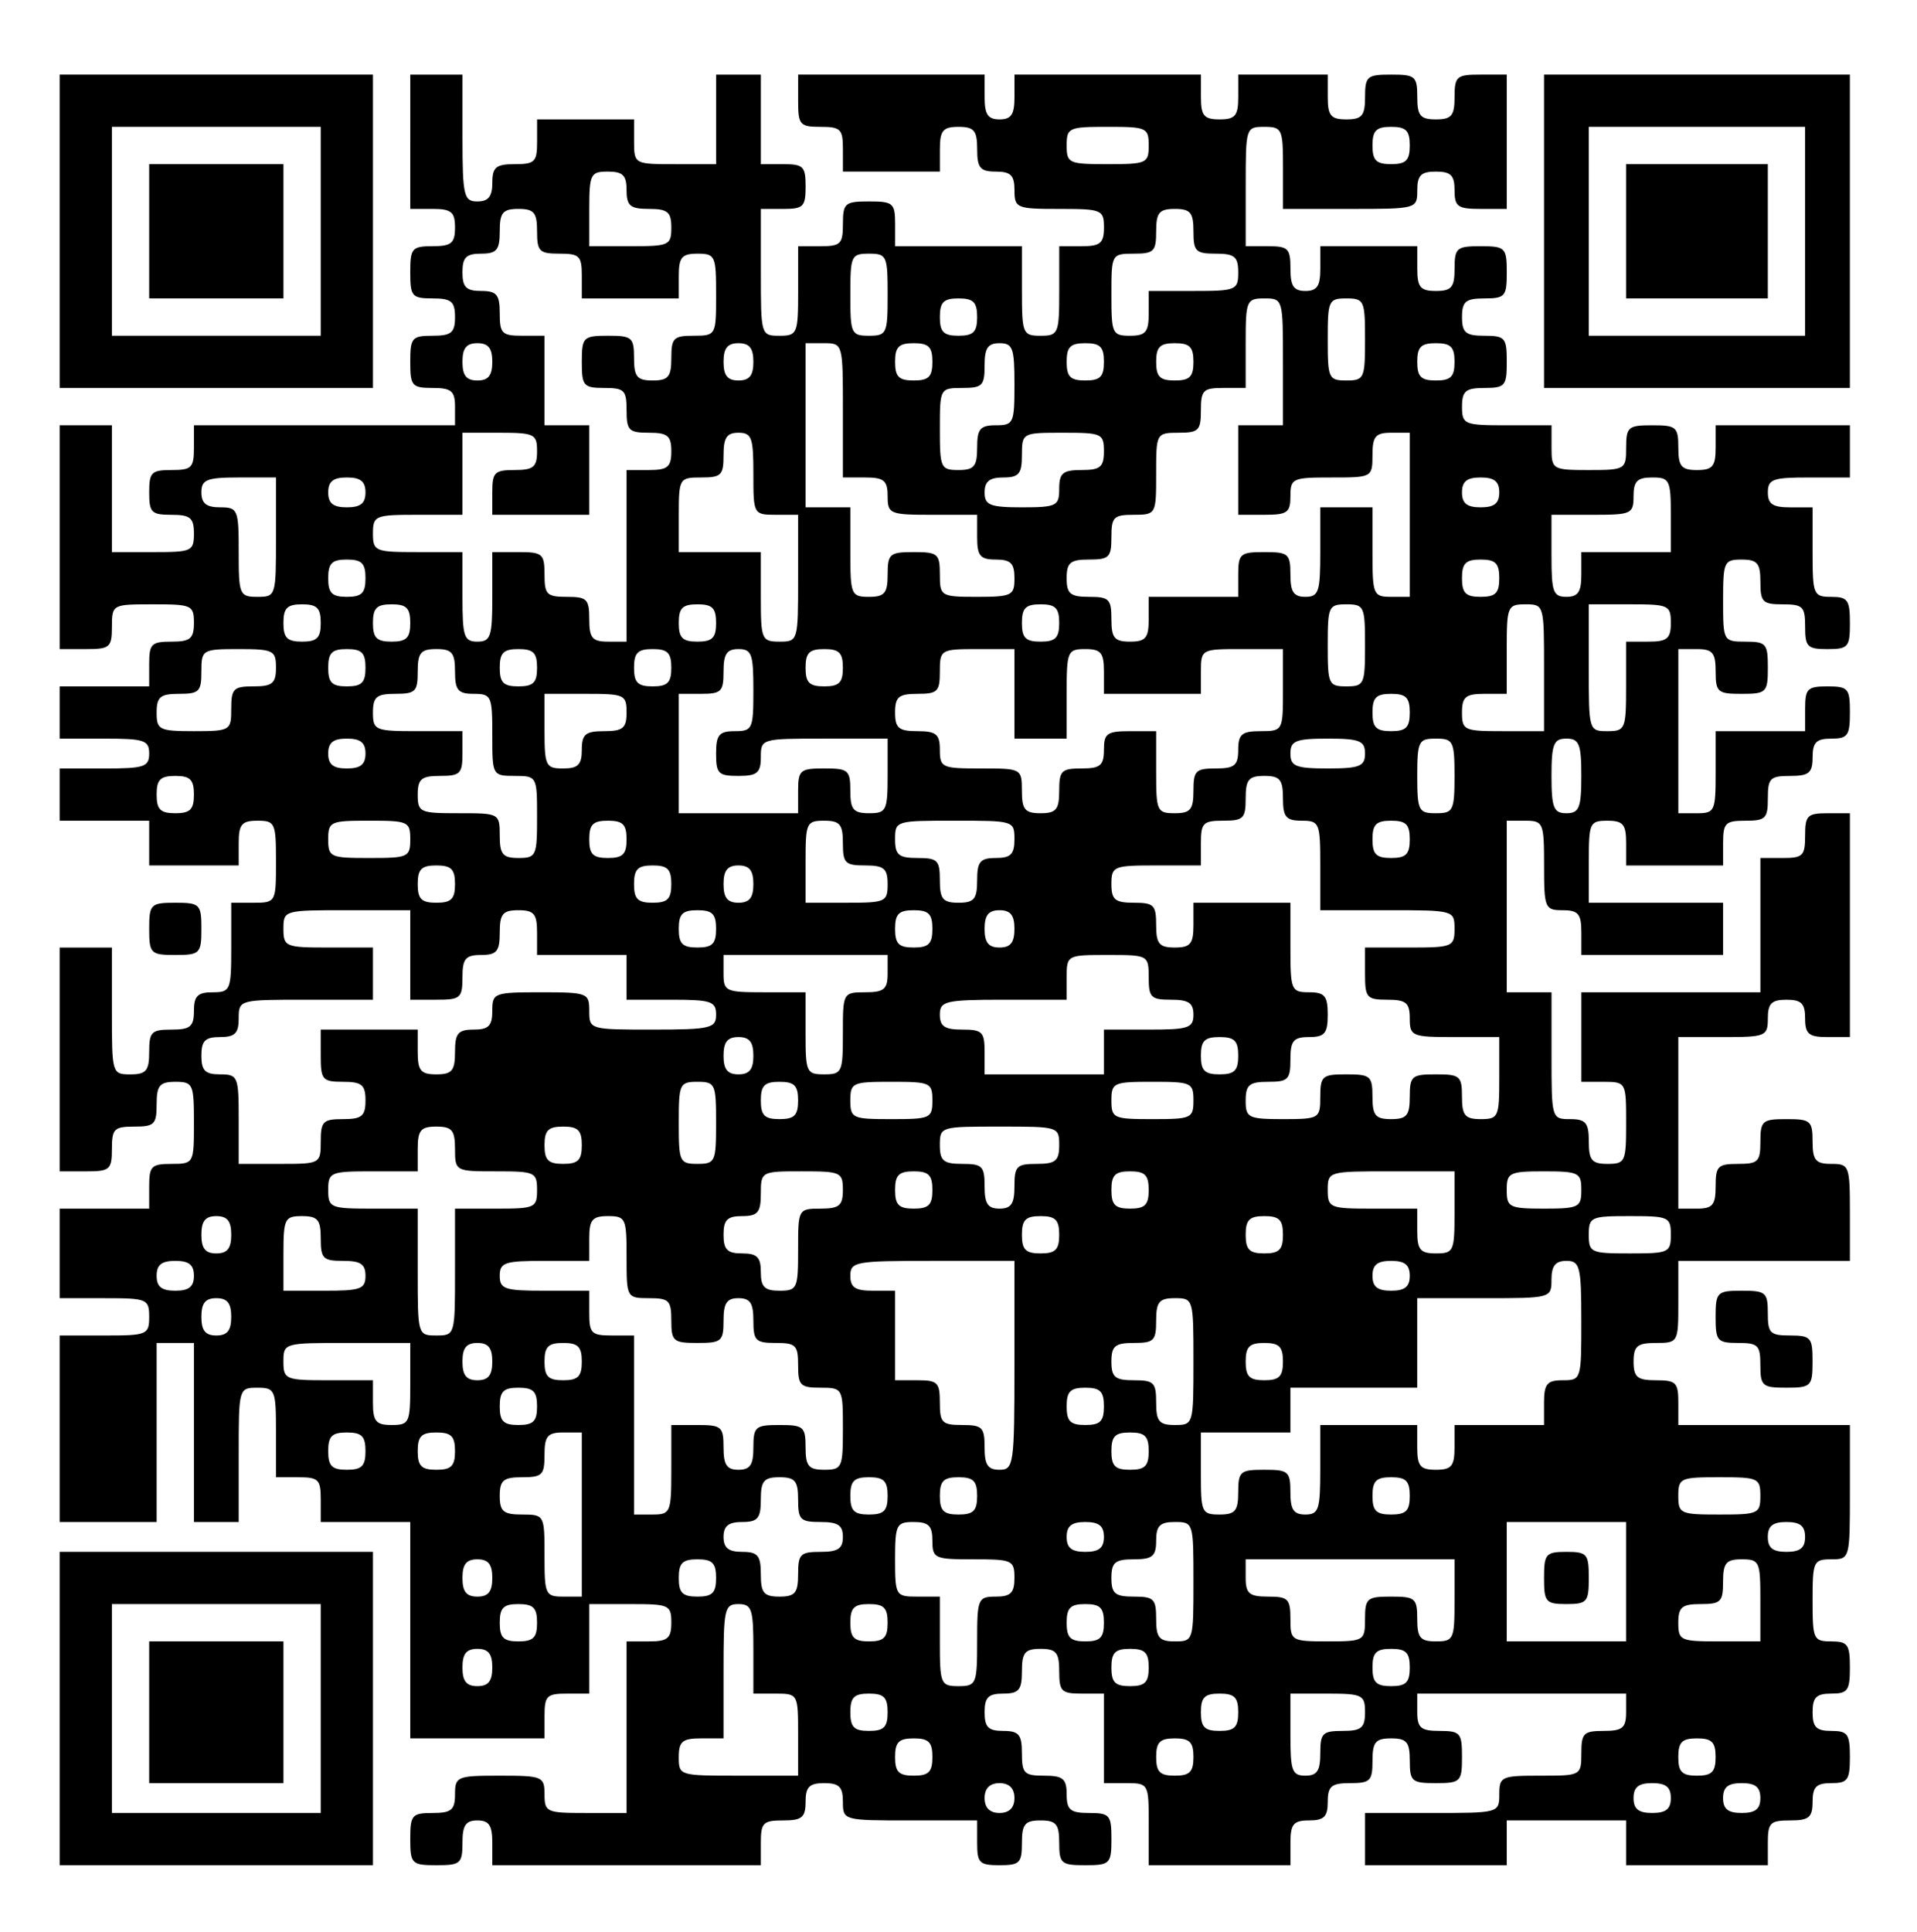 <?xml version="1.0" standalone="no"?>
<!DOCTYPE svg PUBLIC "-//W3C//DTD SVG 20010904//EN"
 "http://www.w3.org/TR/2001/REC-SVG-20010904/DTD/svg10.dtd">
<svg version="1.0" xmlns="http://www.w3.org/2000/svg"
 width="257pt" height="259pt" viewBox="0 0 257 259"
 preserveAspectRatio="xMidYMid meet">

<g transform="translate(0,259) scale(0.1,-0.1)"
fill="#000000" stroke="none">
<path d="M80 2280 l0 -210 210 0 210 0 0 210 0 210 -210 0 -210 0 0 -210z
m350 0 l0 -140 -140 0 -140 0 0 140 0 140 140 0 140 0 0 -140z"/>
<path d="M200 2280 l0 -90 90 0 90 0 0 90 0 90 -90 0 -90 0 0 -90z"/>
<path d="M550 2400 l0 -90 30 0 c25 0 30 -4 30 -25 0 -21 -5 -25 -30 -25 -28
0 -30 -3 -30 -35 0 -32 2 -35 30 -35 25 0 30 -4 30 -25 0 -21 -5 -25 -30 -25
-28 0 -30 -3 -30 -35 0 -32 2 -35 30 -35 25 0 30 -4 30 -25 l0 -25 -175 0
-175 0 0 -30 c0 -27 -3 -30 -30 -30 -27 0 -30 -3 -30 -30 0 -27 3 -30 30 -30
25 0 30 -4 30 -25 0 -24 -3 -25 -55 -25 l-55 0 0 85 0 85 -35 0 -35 0 0 -150
0 -150 35 0 c32 0 35 2 35 30 0 30 1 30 55 30 52 0 55 -1 55 -25 0 -21 -5 -25
-30 -25 -27 0 -30 -3 -30 -30 l0 -30 -60 0 -60 0 0 -35 0 -35 60 0 c53 0 60
-2 60 -20 0 -18 -7 -20 -60 -20 l-60 0 0 -35 0 -35 60 0 60 0 0 -30 0 -30 60
0 60 0 0 30 c0 25 4 30 25 30 24 0 25 -3 25 -55 0 -54 0 -55 -30 -55 l-30 0 0
-60 c0 -57 -1 -60 -25 -60 -20 0 -25 -5 -25 -25 0 -21 -5 -25 -30 -25 -27 0
-30 -3 -30 -30 0 -25 -4 -30 -25 -30 -25 0 -25 1 -25 85 l0 85 -35 0 -35 0 0
-150 0 -150 35 0 c32 0 35 2 35 30 0 27 3 30 30 30 27 0 30 3 30 30 0 25 4 30
25 30 24 0 25 -3 25 -55 0 -54 0 -55 -30 -55 -27 0 -30 -3 -30 -30 l0 -30 -60
0 -60 0 0 -60 0 -60 60 0 c57 0 60 -1 60 -25 0 -24 -3 -25 -60 -25 l-60 0 0
-125 0 -125 65 0 65 0 0 120 0 120 25 0 25 0 0 -120 0 -120 30 0 30 0 0 90 c0
89 0 90 25 90 24 0 25 -3 25 -60 l0 -60 30 0 c27 0 30 -3 30 -30 l0 -30 60 0
60 0 0 -145 0 -145 90 0 90 0 0 30 c0 27 3 30 30 30 l30 0 0 60 0 60 55 0 c52
0 55 -1 55 -25 0 -21 -5 -25 -30 -25 l-30 0 0 -115 0 -115 -55 0 c-52 0 -55 1
-55 25 0 24 -3 25 -60 25 -57 0 -60 -1 -60 -25 0 -21 -5 -25 -30 -25 -28 0
-30 -3 -30 -35 0 -33 2 -35 35 -35 32 0 35 2 35 30 0 23 4 30 20 30 16 0 20
-7 20 -30 l0 -30 180 0 180 0 0 30 c0 27 3 30 30 30 25 0 30 4 30 25 0 20 5
25 25 25 20 0 25 -5 25 -25 0 -25 1 -25 90 -25 l90 0 0 -30 c0 -27 3 -30 30
-30 27 0 30 3 30 30 0 25 4 30 25 30 21 0 25 -5 25 -30 0 -28 3 -30 35 -30 33
0 35 2 35 35 0 32 -2 35 -30 35 -25 0 -30 4 -30 25 0 21 -5 25 -30 25 -27 0
-30 3 -30 30 0 25 -4 30 -25 30 -20 0 -25 5 -25 25 0 20 5 25 25 25 21 0 25 5
25 30 0 25 4 30 25 30 21 0 25 -5 25 -30 0 -27 3 -30 30 -30 l30 0 0 -60 0
-60 30 0 c30 0 30 -1 30 -55 l0 -55 95 0 95 0 0 30 c0 25 4 30 25 30 20 0 25
5 25 25 0 21 5 25 30 25 27 0 30 3 30 30 0 25 4 30 25 30 21 0 25 -5 25 -30 0
-28 3 -30 35 -30 33 0 35 2 35 35 0 32 -2 35 -30 35 -25 0 -30 4 -30 25 l0 25
140 0 140 0 0 -25 c0 -21 -5 -25 -30 -25 -27 0 -30 -3 -30 -30 0 -30 -1 -30
-55 -30 -52 0 -55 -1 -55 -25 0 -25 -1 -25 -90 -25 l-90 0 0 -35 0 -35 95 0
95 0 0 30 0 30 80 0 80 0 0 -30 0 -30 95 0 95 0 0 30 c0 27 3 30 30 30 25 0
30 4 30 25 0 20 5 25 25 25 22 0 25 4 25 35 0 31 -3 35 -25 35 -20 0 -25 5
-25 25 0 20 5 25 25 25 22 0 25 4 25 35 0 31 -3 35 -25 35 -24 0 -25 3 -25 55
0 52 1 55 25 55 25 0 25 1 25 90 l0 90 -115 0 -115 0 0 30 c0 27 -3 30 -30 30
-25 0 -30 4 -30 25 0 21 5 25 30 25 30 0 30 1 30 55 l0 55 115 0 115 0 0 65
c0 63 -1 65 -25 65 -21 0 -25 5 -25 30 0 28 -3 30 -35 30 -32 0 -35 -2 -35
-30 0 -27 -3 -30 -30 -30 -27 0 -30 -3 -30 -30 0 -25 -4 -30 -25 -30 l-25 0 0
115 0 115 60 0 c57 0 60 1 60 25 0 20 5 25 25 25 20 0 25 -5 25 -25 0 -21 5
-25 30 -25 l30 0 0 150 0 150 -30 0 c-27 0 -30 -3 -30 -30 0 -27 -3 -30 -30
-30 l-30 0 0 -90 0 -90 -120 0 -120 0 0 -60 0 -60 30 0 c30 0 30 -1 30 -55 0
-52 -1 -55 -25 -55 -21 0 -25 5 -25 30 0 25 -4 30 -25 30 -25 0 -25 1 -25 85
l0 85 -30 0 -30 0 0 115 0 115 25 0 c24 0 25 -3 25 -60 0 -57 1 -60 25 -60 21
0 25 -5 25 -30 l0 -30 95 0 95 0 0 35 0 35 -90 0 -90 0 0 55 c0 52 1 55 25 55
21 0 25 -5 25 -30 l0 -30 65 0 65 0 0 30 c0 27 3 30 30 30 27 0 30 3 30 30 0
27 3 30 30 30 25 0 30 4 30 25 0 20 5 25 25 25 22 0 25 4 25 35 0 32 -2 35
-30 35 -27 0 -30 -3 -30 -30 l0 -30 -60 0 -60 0 0 -55 c0 -52 -1 -55 -25 -55
l-25 0 0 110 0 110 25 0 c21 0 25 -5 25 -30 0 -28 3 -30 35 -30 33 0 35 2 35
35 0 32 -2 35 -30 35 -30 0 -30 1 -30 55 0 52 1 55 25 55 21 0 25 -5 25 -30 0
-27 3 -30 30 -30 27 0 30 -3 30 -30 0 -27 3 -30 30 -30 28 0 30 3 30 35 0 31
-3 35 -25 35 -24 0 -25 3 -25 60 l0 60 -30 0 c-23 0 -30 4 -30 20 0 18 7 20
55 20 l55 0 0 35 0 35 -90 0 -90 0 0 -30 c0 -25 -4 -30 -25 -30 -21 0 -25 5
-25 30 0 28 -3 30 -35 30 -32 0 -35 -2 -35 -30 0 -29 -1 -30 -50 -30 -49 0
-50 1 -50 30 l0 30 -60 0 c-57 0 -60 1 -60 25 0 21 5 25 30 25 28 0 30 3 30
35 0 32 -2 35 -30 35 -25 0 -30 4 -30 25 0 21 5 25 30 25 28 0 30 3 30 35 0
33 -2 35 -35 35 -32 0 -35 -2 -35 -30 0 -25 -4 -30 -25 -30 -21 0 -25 5 -25
30 l0 30 -65 0 -65 0 0 -30 c0 -23 -4 -30 -20 -30 -16 0 -20 7 -20 30 0 27 -3
30 -30 30 l-30 0 0 80 c0 79 0 80 25 80 24 0 25 -3 25 -55 l0 -55 90 0 c89 0
90 0 90 25 0 20 5 25 25 25 20 0 25 -5 25 -25 0 -22 4 -25 35 -25 l35 0 0 90
0 90 -35 0 c-32 0 -35 -2 -35 -30 0 -25 -4 -30 -25 -30 -21 0 -25 5 -25 30 0
28 -3 30 -35 30 -32 0 -35 -2 -35 -30 0 -25 -4 -30 -25 -30 -21 0 -25 5 -25
30 l0 30 -60 0 -60 0 0 -30 c0 -25 -4 -30 -25 -30 -21 0 -25 5 -25 30 l0 30
-125 0 -125 0 0 -30 c0 -23 -4 -30 -20 -30 -16 0 -20 7 -20 30 l0 30 -125 0
-125 0 0 -35 c0 -32 2 -35 30 -35 27 0 30 -3 30 -30 l0 -30 65 0 65 0 0 30 c0
25 4 30 25 30 21 0 25 -5 25 -30 0 -25 4 -30 25 -30 20 0 25 -5 25 -25 0 -24
3 -25 60 -25 57 0 60 -1 60 -25 0 -21 -5 -25 -30 -25 l-30 0 0 -60 c0 -57 -1
-60 -25 -60 -24 0 -25 3 -25 60 l0 60 -85 0 -85 0 0 30 c0 28 -3 30 -35 30
-32 0 -35 -2 -35 -30 0 -27 -3 -30 -30 -30 l-30 0 0 -60 c0 -57 -1 -60 -25
-60 -25 0 -25 1 -25 85 l0 85 30 0 c27 0 30 3 30 30 0 27 -3 30 -30 30 l-30 0
0 60 0 60 -30 0 -30 0 0 -60 0 -60 -55 0 c-54 0 -55 0 -55 30 l0 30 -65 0 -65
0 0 -30 c0 -27 -3 -30 -30 -30 -25 0 -30 -4 -30 -25 0 -18 -5 -25 -20 -25 -18
0 -20 7 -20 85 l0 85 -35 0 -35 0 0 -90z m990 -5 c0 -24 -3 -25 -55 -25 -52 0
-55 1 -55 25 0 24 3 25 55 25 52 0 55 -1 55 -25z m350 0 c0 -20 -5 -25 -25
-25 -20 0 -25 5 -25 25 0 20 5 25 25 25 20 0 25 -5 25 -25z m-1050 -60 c0 -21
5 -25 30 -25 25 0 30 -4 30 -25 0 -24 -3 -25 -55 -25 l-55 0 0 50 c0 47 2 50
25 50 20 0 25 -5 25 -25z m-120 -55 c0 -27 3 -30 30 -30 27 0 30 -3 30 -30 l0
-30 65 0 65 0 0 30 c0 25 4 30 25 30 24 0 25 -3 25 -55 0 -54 0 -55 -30 -55
-27 0 -30 -3 -30 -30 0 -25 -4 -30 -25 -30 -21 0 -25 5 -25 30 0 28 -3 30 -35
30 -33 0 -35 -2 -35 -35 0 -32 2 -35 30 -35 27 0 30 -3 30 -30 0 -27 3 -30 30
-30 25 0 30 -4 30 -25 0 -21 -5 -25 -30 -25 l-30 0 0 -115 0 -115 -25 0 c-21
0 -25 5 -25 30 0 27 -3 30 -30 30 -27 0 -30 3 -30 30 0 28 -3 30 -35 30 l-35
0 0 -60 c0 -53 -2 -60 -20 -60 -18 0 -20 7 -20 60 l0 60 -60 0 c-57 0 -60 1
-60 25 0 24 3 25 60 25 l60 0 0 55 0 55 50 0 c47 0 50 -2 50 -25 0 -21 -5 -25
-30 -25 -27 0 -30 -3 -30 -30 l0 -30 65 0 65 0 0 60 0 60 -30 0 -30 0 0 60 0
60 -30 0 c-27 0 -30 3 -30 30 0 25 -4 30 -25 30 -20 0 -25 5 -25 25 0 20 5 25
25 25 21 0 25 5 25 30 0 25 4 30 25 30 21 0 25 -5 25 -30z m880 0 c0 -27 3
-30 30 -30 25 0 30 -4 30 -25 0 -24 -3 -25 -60 -25 l-60 0 0 -30 c0 -25 -4
-30 -25 -30 -24 0 -25 3 -25 55 0 54 0 55 30 55 27 0 30 3 30 30 0 25 4 30 25
30 21 0 25 -5 25 -30z m-410 -85 c0 -52 -1 -55 -25 -55 -24 0 -25 3 -25 55 0
52 1 55 25 55 24 0 25 -3 25 -55z m120 -30 c0 -20 -5 -25 -25 -25 -20 0 -25 5
-25 25 0 20 5 25 25 25 20 0 25 -5 25 -25z m410 -60 l0 -85 -30 0 -30 0 0 -60
0 -60 35 0 c31 0 35 3 35 25 0 24 3 25 55 25 54 0 55 0 55 30 0 25 4 30 25 30
l25 0 0 -110 0 -110 -25 0 c-24 0 -25 3 -25 60 l0 60 -35 0 -35 0 0 -60 c0
-53 -2 -60 -20 -60 -16 0 -20 7 -20 30 0 28 -3 30 -35 30 -32 0 -35 -2 -35
-30 l0 -30 -60 0 -60 0 0 -30 c0 -25 -4 -30 -25 -30 -21 0 -25 5 -25 30 0 27
-3 30 -30 30 -25 0 -30 4 -30 25 0 21 5 25 30 25 27 0 30 3 30 30 0 27 3 30
30 30 30 0 30 1 30 55 0 54 0 55 30 55 27 0 30 3 30 30 0 27 3 30 30 30 l30 0
0 60 c0 57 1 60 25 60 25 0 25 -1 25 -85z m110 30 c0 -52 -1 -55 -25 -55 -24
0 -25 3 -25 55 0 52 1 55 25 55 24 0 25 -3 25 -55z m-1170 -30 c0 -18 -5 -25
-20 -25 -15 0 -20 7 -20 25 0 18 5 25 20 25 15 0 20 -7 20 -25z m350 0 c0 -18
-5 -25 -20 -25 -15 0 -20 7 -20 25 0 18 5 25 20 25 15 0 20 -7 20 -25z m120
-65 l0 -90 30 0 c25 0 30 -4 30 -25 0 -24 3 -25 60 -25 l60 0 0 -30 c0 -25 4
-30 25 -30 20 0 25 -5 25 -25 0 -23 -3 -25 -50 -25 -49 0 -50 1 -50 30 0 28
-3 30 -35 30 -32 0 -35 -2 -35 -30 0 -25 -4 -30 -25 -30 -24 0 -25 3 -25 60
l0 60 -30 0 -30 0 0 110 0 110 25 0 c25 0 25 -1 25 -90z m120 65 c0 -20 -5
-25 -25 -25 -20 0 -25 5 -25 25 0 20 5 25 25 25 20 0 25 -5 25 -25z m110 -30
c0 -52 -1 -55 -25 -55 -21 0 -25 -5 -25 -30 0 -25 -4 -30 -25 -30 -24 0 -25 3
-25 55 0 54 0 55 30 55 27 0 30 3 30 30 0 23 4 30 20 30 18 0 20 -7 20 -55z
m120 30 c0 -20 -5 -25 -25 -25 -20 0 -25 5 -25 25 0 20 5 25 25 25 20 0 25 -5
25 -25z m120 0 c0 -20 -5 -25 -25 -25 -20 0 -25 5 -25 25 0 20 5 25 25 25 20
0 25 -5 25 -25z m350 0 c0 -20 -5 -25 -25 -25 -20 0 -25 5 -25 25 0 20 5 25
25 25 20 0 25 -5 25 -25z m-940 -150 c0 -54 0 -55 30 -55 l30 0 0 -85 c0 -84
0 -85 -25 -85 -24 0 -25 3 -25 60 l0 60 -55 0 -55 0 0 50 c0 49 1 50 30 50 27
0 30 3 30 30 0 23 4 30 20 30 18 0 20 -7 20 -55z m470 30 c0 -21 -5 -25 -30
-25 -25 0 -30 -4 -30 -25 0 -23 -3 -25 -50 -25 -43 0 -50 3 -50 20 0 15 7 20
25 20 21 0 25 5 25 30 0 30 1 30 55 30 52 0 55 -1 55 -25z m-1110 -115 c0 -79
0 -80 -25 -80 -24 0 -25 3 -25 60 0 57 -1 60 -25 60 -18 0 -25 5 -25 20 0 17
7 20 50 20 l50 0 0 -80z m120 60 c0 -15 -7 -20 -25 -20 -18 0 -25 5 -25 20 0
15 7 20 25 20 18 0 25 -5 25 -20z m1520 0 c0 -15 -7 -20 -25 -20 -18 0 -25 5
-25 20 0 15 7 20 25 20 18 0 25 -5 25 -20z m230 -30 l0 -50 -60 0 -60 0 0 -30
c0 -23 -4 -30 -20 -30 -18 0 -20 7 -20 55 l0 55 55 0 c52 0 55 1 55 25 0 20 5
25 25 25 23 0 25 -3 25 -50z m-1750 -85 c0 -20 -5 -25 -25 -25 -20 0 -25 5
-25 25 0 20 5 25 25 25 20 0 25 -5 25 -25z m1520 0 c0 -20 -5 -25 -25 -25 -20
0 -25 5 -25 25 0 20 5 25 25 25 20 0 25 -5 25 -25z m-1580 -60 c0 -20 -5 -25
-25 -25 -20 0 -25 5 -25 25 0 20 5 25 25 25 20 0 25 -5 25 -25z m120 0 c0 -20
-5 -25 -25 -25 -20 0 -25 5 -25 25 0 20 5 25 25 25 20 0 25 -5 25 -25z m410 0
c0 -20 -5 -25 -25 -25 -20 0 -25 5 -25 25 0 20 5 25 25 25 20 0 25 -5 25 -25z
m460 0 c0 -20 -5 -25 -25 -25 -20 0 -25 5 -25 25 0 20 5 25 25 25 20 0 25 -5
25 -25z m410 -30 c0 -52 -1 -55 -25 -55 -24 0 -25 3 -25 55 0 52 1 55 25 55
24 0 25 -3 25 -55z m240 -30 l0 -85 -55 0 c-52 0 -55 1 -55 25 0 21 5 25 30
25 l30 0 0 60 c0 57 1 60 25 60 25 0 25 -1 25 -85z m170 60 c0 -21 -5 -25 -30
-25 l-30 0 0 -60 c0 -57 -1 -60 -25 -60 -25 0 -25 1 -25 85 l0 85 55 0 c52 0
55 -1 55 -25z m-1870 -60 c0 -21 -5 -25 -30 -25 -27 0 -30 -3 -30 -30 0 -29
-1 -30 -50 -30 -47 0 -50 2 -50 25 0 21 5 25 30 25 27 0 30 3 30 30 0 29 1 30
50 30 47 0 50 -2 50 -25z m120 0 c0 -20 -5 -25 -25 -25 -20 0 -25 5 -25 25 0
20 5 25 25 25 20 0 25 -5 25 -25z m120 -5 c0 -25 4 -30 25 -30 24 0 25 -3 25
-55 0 -54 0 -55 30 -55 30 0 30 -1 30 -55 0 -52 -1 -55 -25 -55 -21 0 -25 5
-25 30 0 30 -1 30 -55 30 -52 0 -55 1 -55 25 0 21 5 25 30 25 27 0 30 3 30 30
l0 30 -60 0 c-57 0 -60 1 -60 25 0 21 5 25 30 25 27 0 30 3 30 30 0 25 4 30
25 30 21 0 25 -5 25 -30z m110 5 c0 -20 -5 -25 -25 -25 -20 0 -25 5 -25 25 0
20 5 25 25 25 20 0 25 -5 25 -25z m180 0 c0 -20 -5 -25 -25 -25 -20 0 -25 5
-25 25 0 20 5 25 25 25 20 0 25 -5 25 -25z m110 -30 c0 -52 -1 -55 -25 -55
-21 0 -25 -5 -25 -30 0 -27 3 -30 30 -30 25 0 30 4 30 25 0 25 1 25 85 25 l85
0 0 -50 c0 -47 -2 -50 -25 -50 -21 0 -25 5 -25 30 0 28 -3 30 -35 30 -32 0
-35 -2 -35 -30 l0 -30 -80 0 -80 0 0 80 0 80 30 0 c27 0 30 3 30 30 0 23 4 30
20 30 18 0 20 -7 20 -55z m120 30 c0 -20 -5 -25 -25 -25 -20 0 -25 5 -25 25 0
20 5 25 25 25 20 0 25 -5 25 -25z m230 -35 l0 -60 35 0 35 0 0 60 c0 57 1 60
25 60 21 0 25 -5 25 -30 l0 -30 65 0 65 0 0 30 c0 30 1 30 55 30 l55 0 0 -55
c0 -54 0 -55 -30 -55 -25 0 -30 -4 -30 -25 0 -21 -5 -25 -30 -25 -27 0 -30 -3
-30 -30 0 -25 -4 -30 -25 -30 -24 0 -25 3 -25 55 l0 55 -35 0 c-31 0 -35 -3
-35 -25 0 -21 -5 -25 -30 -25 -27 0 -30 -3 -30 -30 0 -25 -4 -30 -25 -30 -21
0 -25 5 -25 30 0 30 -1 30 -55 30 -52 0 -55 1 -55 25 0 21 -5 25 -30 25 -25 0
-30 4 -30 25 0 21 5 25 30 25 27 0 30 3 30 30 0 29 1 30 50 30 l50 0 0 -60z
m-520 -25 c0 -21 -5 -25 -30 -25 -25 0 -30 -4 -30 -25 0 -20 -5 -25 -25 -25
-23 0 -25 3 -25 50 l0 50 55 0 c52 0 55 -1 55 -25z m1050 0 c0 -20 -5 -25 -25
-25 -20 0 -25 5 -25 25 0 20 5 25 25 25 20 0 25 -5 25 -25z m-1400 -55 c0 -15
-7 -20 -25 -20 -18 0 -25 5 -25 20 0 15 7 20 25 20 18 0 25 -5 25 -20z m1340
0 c0 -17 -7 -20 -50 -20 -43 0 -50 3 -50 20 0 17 7 20 50 20 43 0 50 -3 50
-20z m120 -30 c0 -47 -2 -50 -25 -50 -23 0 -25 3 -25 50 0 47 2 50 25 50 23 0
25 -3 25 -50z m170 0 c0 -43 -3 -50 -20 -50 -17 0 -20 7 -20 50 0 43 3 50 20
50 17 0 20 -7 20 -50z m-1860 -25 c0 -20 -5 -25 -25 -25 -20 0 -25 5 -25 25 0
20 5 25 25 25 20 0 25 -5 25 -25z m1460 -5 c0 -25 4 -30 25 -30 24 0 25 -3 25
-60 l0 -60 90 0 c89 0 90 0 90 -25 0 -24 -3 -25 -60 -25 l-60 0 0 -35 c0 -32
2 -35 30 -35 25 0 30 -4 30 -25 0 -24 3 -25 60 -25 l60 0 0 -55 c0 -52 -1 -55
-25 -55 -21 0 -25 5 -25 30 0 28 -3 30 -35 30 -32 0 -35 -2 -35 -30 0 -25 -4
-30 -25 -30 -21 0 -25 5 -25 30 0 28 -3 30 -35 30 -32 0 -35 -2 -35 -30 0 -29
-1 -30 -50 -30 -47 0 -50 2 -50 25 0 21 5 25 30 25 27 0 30 3 30 30 0 25 4 30
25 30 21 0 25 5 25 30 0 25 -4 30 -25 30 -24 0 -25 3 -25 60 l0 60 -65 0 -65
0 0 -30 c0 -25 -4 -30 -25 -30 -21 0 -25 5 -25 30 0 27 -3 30 -30 30 -25 0
-30 4 -30 25 0 24 3 25 60 25 l60 0 0 30 c0 27 3 30 30 30 27 0 30 3 30 30 0
25 4 30 25 30 21 0 25 -5 25 -30z m-1170 -55 c0 -24 -3 -25 -55 -25 -52 0 -55
1 -55 25 0 24 3 25 55 25 52 0 55 -1 55 -25z m290 0 c0 -20 -5 -25 -25 -25
-20 0 -25 5 -25 25 0 20 5 25 25 25 20 0 25 -5 25 -25z m290 -5 c0 -27 3 -30
30 -30 25 0 30 -4 30 -25 0 -24 -3 -25 -55 -25 l-55 0 0 55 c0 52 1 55 25 55
21 0 25 -5 25 -30z m230 5 c0 -20 -5 -25 -25 -25 -21 0 -25 -5 -25 -30 0 -25
-4 -30 -25 -30 -21 0 -25 5 -25 30 0 27 -3 30 -30 30 -25 0 -30 4 -30 25 0 25
1 25 80 25 79 0 80 0 80 -25z m530 0 c0 -20 -5 -25 -25 -25 -20 0 -25 5 -25
25 0 20 5 25 25 25 20 0 25 -5 25 -25z m-1280 -60 c0 -20 -5 -25 -25 -25 -20
0 -25 5 -25 25 0 20 5 25 25 25 20 0 25 -5 25 -25z m290 0 c0 -20 -5 -25 -25
-25 -20 0 -25 5 -25 25 0 20 5 25 25 25 20 0 25 -5 25 -25z m110 0 c0 -18 -5
-25 -20 -25 -15 0 -20 7 -20 25 0 18 5 25 20 25 15 0 20 -7 20 -25z m-460 -95
l0 -60 35 0 c32 0 35 2 35 30 0 25 4 30 25 30 21 0 25 5 25 30 0 25 4 30 25
30 21 0 25 -5 25 -30 l0 -30 60 0 60 0 0 -30 0 -30 60 0 c53 0 60 -2 60 -20 0
-18 -7 -20 -85 -20 -84 0 -85 0 -85 25 0 24 -2 25 -65 25 -63 0 -65 -1 -65
-25 0 -20 -5 -25 -25 -25 -21 0 -25 -5 -25 -30 0 -25 -4 -30 -25 -30 -21 0
-25 5 -25 30 l0 30 -65 0 -65 0 0 -35 c0 -32 2 -35 30 -35 25 0 30 -4 30 -25
0 -21 -5 -25 -30 -25 -27 0 -30 -3 -30 -30 0 -30 -1 -30 -55 -30 l-55 0 0 60
c0 57 -1 60 -25 60 -20 0 -25 5 -25 25 0 20 5 25 25 25 20 0 25 5 25 25 0 25
1 25 90 25 l90 0 0 35 0 35 -60 0 c-57 0 -60 1 -60 25 0 25 1 25 85 25 l85 0
0 -60z m410 35 c0 -20 -5 -25 -25 -25 -20 0 -25 5 -25 25 0 20 5 25 25 25 20
0 25 -5 25 -25z m290 0 c0 -20 -5 -25 -25 -25 -20 0 -25 5 -25 25 0 20 5 25
25 25 20 0 25 -5 25 -25z m110 0 c0 -18 -5 -25 -20 -25 -15 0 -20 7 -20 25 0
18 5 25 20 25 15 0 20 -7 20 -25z m-170 -60 c0 -21 -5 -25 -30 -25 -30 0 -30
-1 -30 -55 0 -52 -1 -55 -25 -55 -24 0 -25 3 -25 55 l0 55 -55 0 c-52 0 -55 1
-55 25 l0 25 110 0 110 0 0 -25z m350 -5 c0 -27 3 -30 30 -30 23 0 30 -4 30
-20 0 -18 -7 -20 -60 -20 l-60 0 0 -30 0 -30 -80 0 -80 0 0 30 c0 27 -3 30
-30 30 -23 0 -30 4 -30 20 0 18 7 20 85 20 l85 0 0 30 c0 30 1 30 55 30 54 0
55 0 55 -30z m-530 -105 c0 -18 -5 -25 -20 -25 -15 0 -20 7 -20 25 0 18 5 25
20 25 15 0 20 -7 20 -25z m650 0 c0 -20 -5 -25 -25 -25 -20 0 -25 5 -25 25 0
20 5 25 25 25 20 0 25 -5 25 -25z m-700 -90 c0 -52 -1 -55 -25 -55 -24 0 -25
3 -25 55 0 52 1 55 25 55 24 0 25 -3 25 -55z m110 30 c0 -20 -5 -25 -25 -25
-20 0 -25 5 -25 25 0 20 5 25 25 25 20 0 25 -5 25 -25z m180 0 c0 -24 -3 -25
-55 -25 -52 0 -55 1 -55 25 0 24 3 25 55 25 52 0 55 -1 55 -25z m350 0 c0 -24
-3 -25 -55 -25 -52 0 -55 1 -55 25 0 24 3 25 55 25 52 0 55 -1 55 -25z m-990
-65 c0 -30 1 -30 55 -30 52 0 55 -1 55 -25 0 -24 -3 -25 -55 -25 l-55 0 0 -85
c0 -84 0 -85 -25 -85 -25 0 -25 1 -25 85 l0 85 -60 0 c-57 0 -60 1 -60 25 0
24 3 25 60 25 l60 0 0 30 c0 25 4 30 25 30 21 0 25 -5 25 -30z m170 5 c0 -20
-5 -25 -25 -25 -20 0 -25 5 -25 25 0 20 5 25 25 25 20 0 25 -5 25 -25z m640 0
c0 -21 -5 -25 -30 -25 -27 0 -30 -3 -30 -30 0 -23 -4 -30 -20 -30 -16 0 -20 7
-20 30 0 27 -3 30 -30 30 -25 0 -30 4 -30 25 0 25 1 25 80 25 79 0 80 0 80
-25z m-290 -60 c0 -21 -5 -25 -30 -25 -30 0 -30 -1 -30 -55 0 -52 -1 -55 -25
-55 -20 0 -25 5 -25 25 0 20 -5 25 -25 25 -20 0 -25 5 -25 25 0 20 5 25 25 25
21 0 25 5 25 30 0 30 1 30 55 30 52 0 55 -1 55 -25z m120 0 c0 -20 -5 -25 -25
-25 -20 0 -25 5 -25 25 0 20 5 25 25 25 20 0 25 -5 25 -25z m290 0 c0 -20 -5
-25 -25 -25 -20 0 -25 5 -25 25 0 20 5 25 25 25 20 0 25 -5 25 -25z m410 -30
c0 -52 -1 -55 -25 -55 -21 0 -25 5 -25 30 l0 30 -60 0 c-57 0 -60 1 -60 25 0
25 1 25 85 25 l85 0 0 -55z m170 30 c0 -23 -3 -25 -50 -25 -47 0 -50 2 -50 25
0 23 3 25 50 25 47 0 50 -2 50 -25z m-1810 -60 c0 -18 -5 -25 -20 -25 -15 0
-20 7 -20 25 0 18 5 25 20 25 15 0 20 -7 20 -25z m120 -5 c0 -27 3 -30 30 -30
23 0 30 -4 30 -20 0 -18 -7 -20 -55 -20 l-55 0 0 50 c0 47 2 50 25 50 21 0 25
-5 25 -30z m410 -25 c0 -54 0 -55 30 -55 27 0 30 -3 30 -30 0 -28 3 -30 35
-30 32 0 35 2 35 30 0 23 4 30 20 30 16 0 20 -7 20 -30 0 -27 3 -30 30 -30 27
0 30 -3 30 -30 0 -27 3 -30 30 -30 30 0 30 -1 30 -55 0 -52 -1 -55 -25 -55
-21 0 -25 5 -25 30 0 28 -3 30 -35 30 -32 0 -35 -2 -35 -30 0 -23 -4 -30 -20
-30 -16 0 -20 7 -20 30 0 28 -3 30 -35 30 l-35 0 0 -60 c0 -57 -1 -60 -25 -60
l-25 0 0 120 0 120 -30 0 c-27 0 -30 3 -30 30 l0 30 -60 0 c-53 0 -60 2 -60
20 0 18 7 20 60 20 l60 0 0 30 c0 25 4 30 25 30 24 0 25 -3 25 -55z m580 30
c0 -20 -5 -25 -25 -25 -20 0 -25 5 -25 25 0 20 5 25 25 25 20 0 25 -5 25 -25z
m300 0 c0 -20 -5 -25 -25 -25 -20 0 -25 5 -25 25 0 20 5 25 25 25 20 0 25 -5
25 -25z m520 0 c0 -24 -3 -25 -55 -25 -52 0 -55 1 -55 25 0 24 3 25 55 25 52
0 55 -1 55 -25z m-1980 -55 c0 -15 -7 -20 -25 -20 -18 0 -25 5 -25 20 0 15 7
20 25 20 18 0 25 -5 25 -20z m1100 -120 c0 -133 -1 -140 -20 -140 -16 0 -20 7
-20 30 0 27 -3 30 -30 30 -27 0 -30 3 -30 30 0 27 -3 30 -30 30 l-30 0 0 60 0
60 -30 0 c-23 0 -30 4 -30 20 0 19 7 20 110 20 l110 0 0 -140z m530 120 c0
-15 -7 -20 -25 -20 -18 0 -25 5 -25 20 0 15 7 20 25 20 18 0 25 -5 25 -20z
m230 -60 c0 -79 0 -80 -25 -80 -21 0 -25 -5 -25 -30 l0 -30 -60 0 -60 0 0 -30
c0 -25 -4 -30 -25 -30 -21 0 -25 5 -25 30 l0 30 -65 0 -65 0 0 -60 c0 -53 -2
-60 -20 -60 -16 0 -20 7 -20 30 0 28 -3 30 -35 30 -32 0 -35 -2 -35 -30 0 -25
-4 -30 -25 -30 -24 0 -25 3 -25 55 l0 55 60 0 60 0 0 30 0 30 85 0 85 0 0 60
0 60 90 0 c89 0 90 0 90 25 0 18 5 25 20 25 18 0 20 -7 20 -80z m-1810 5 c0
-18 -5 -25 -20 -25 -15 0 -20 7 -20 25 0 18 5 25 20 25 15 0 20 -7 20 -25z
m1290 -60 c0 -84 0 -85 -25 -85 -21 0 -25 5 -25 30 0 27 -3 30 -30 30 -25 0
-30 4 -30 25 0 21 5 25 30 25 27 0 30 3 30 30 0 25 4 30 25 30 25 0 25 -1 25
-85z m-1050 -30 c0 -52 -1 -55 -25 -55 -21 0 -25 5 -25 30 l0 30 -60 0 c-57 0
-60 1 -60 25 0 25 1 25 85 25 l85 0 0 -55z m110 30 c0 -18 -5 -25 -20 -25 -15
0 -20 7 -20 25 0 18 5 25 20 25 15 0 20 -7 20 -25z m120 0 c0 -20 -5 -25 -25
-25 -20 0 -25 5 -25 25 0 20 5 25 25 25 20 0 25 -5 25 -25z m940 0 c0 -20 -5
-25 -25 -25 -20 0 -25 5 -25 25 0 20 5 25 25 25 20 0 25 -5 25 -25z m-1000
-60 c0 -20 -5 -25 -25 -25 -20 0 -25 5 -25 25 0 20 5 25 25 25 20 0 25 -5 25
-25z m760 0 c0 -20 -5 -25 -25 -25 -20 0 -25 5 -25 25 0 20 5 25 25 25 20 0
25 -5 25 -25z m-990 -60 c0 -20 -5 -25 -25 -25 -20 0 -25 5 -25 25 0 20 5 25
25 25 20 0 25 -5 25 -25z m120 0 c0 -20 -5 -25 -25 -25 -20 0 -25 5 -25 25 0
20 5 25 25 25 20 0 25 -5 25 -25z m170 -85 l0 -110 -25 0 c-24 0 -25 3 -25 55
0 54 0 55 -30 55 -25 0 -30 4 -30 25 0 21 5 25 30 25 27 0 30 3 30 30 0 25 4
30 25 30 l25 0 0 -110z m760 85 c0 -20 -5 -25 -25 -25 -20 0 -25 5 -25 25 0
20 5 25 25 25 20 0 25 -5 25 -25z m-470 -65 c0 -27 3 -30 30 -30 23 0 30 -4
30 -20 0 -16 -7 -20 -30 -20 -27 0 -30 -3 -30 -30 0 -25 -4 -30 -25 -30 -21 0
-25 5 -25 30 0 25 -4 30 -25 30 -18 0 -25 5 -25 20 0 15 7 20 25 20 21 0 25 5
25 30 0 25 4 30 25 30 21 0 25 -5 25 -30z m120 5 c0 -20 -5 -25 -25 -25 -20 0
-25 5 -25 25 0 20 5 25 25 25 20 0 25 -5 25 -25z m120 0 c0 -20 -5 -25 -25
-25 -20 0 -25 5 -25 25 0 20 5 25 25 25 20 0 25 -5 25 -25z m580 0 c0 -20 -5
-25 -25 -25 -20 0 -25 5 -25 25 0 20 5 25 25 25 20 0 25 -5 25 -25z m470 0 c0
-24 -3 -25 -55 -25 -52 0 -55 1 -55 25 0 24 3 25 55 25 52 0 55 -1 55 -25z
m-1110 -60 c0 -24 3 -25 55 -25 52 0 55 -1 55 -25 0 -20 -5 -25 -25 -25 -24 0
-25 -3 -25 -60 0 -57 -1 -60 -25 -60 -24 0 -25 3 -25 60 l0 60 -30 0 c-29 0
-30 1 -30 50 0 47 2 50 25 50 20 0 25 -5 25 -25z m230 5 c0 -15 -7 -20 -25
-20 -18 0 -25 5 -25 20 0 15 7 20 25 20 18 0 25 -5 25 -20z m120 -60 c0 -79 0
-80 -25 -80 -21 0 -25 5 -25 30 0 27 -3 30 -30 30 -25 0 -30 4 -30 25 0 21 5
25 30 25 25 0 30 4 30 25 0 20 5 25 25 25 25 0 25 -1 25 -80z m580 0 l0 -80
-80 0 -80 0 0 80 0 80 80 0 80 0 0 -80z m240 60 c0 -15 -7 -20 -25 -20 -18 0
-25 5 -25 20 0 15 7 20 25 20 18 0 25 -5 25 -20z m-1760 -55 c0 -18 -5 -25
-20 -25 -15 0 -20 7 -20 25 0 18 5 25 20 25 15 0 20 -7 20 -25z m300 0 c0 -20
-5 -25 -25 -25 -20 0 -25 5 -25 25 0 20 5 25 25 25 20 0 25 -5 25 -25z m990
-30 c0 -52 -1 -55 -25 -55 -21 0 -25 5 -25 30 0 28 -3 30 -35 30 -32 0 -35 -2
-35 -30 0 -29 -1 -30 -50 -30 -49 0 -50 1 -50 30 0 27 -3 30 -30 30 -25 0 -30
4 -30 25 l0 25 140 0 140 0 0 -55z m410 0 l0 -55 -55 0 c-52 0 -55 1 -55 25 0
21 5 25 30 25 27 0 30 3 30 30 0 25 4 30 25 30 24 0 25 -3 25 -55z m-1640 -30
c0 -20 -5 -25 -25 -25 -20 0 -25 5 -25 25 0 20 5 25 25 25 20 0 25 -5 25 -25z
m290 -35 l0 -60 30 0 c30 0 30 -1 30 -55 l0 -55 -80 0 c-79 0 -80 0 -80 25 0
21 5 25 30 25 l30 0 0 90 c0 83 1 90 20 90 18 0 20 -7 20 -60z m180 35 c0 -20
-5 -25 -25 -25 -20 0 -25 5 -25 25 0 20 5 25 25 25 20 0 25 -5 25 -25z m290 0
c0 -20 -5 -25 -25 -25 -20 0 -25 5 -25 25 0 20 5 25 25 25 20 0 25 -5 25 -25z
m-820 -60 c0 -18 -5 -25 -20 -25 -15 0 -20 7 -20 25 0 18 5 25 20 25 15 0 20
-7 20 -25z m880 0 c0 -20 -5 -25 -25 -25 -20 0 -25 5 -25 25 0 20 5 25 25 25
20 0 25 -5 25 -25z m350 0 c0 -20 -5 -25 -25 -25 -20 0 -25 5 -25 25 0 20 5
25 25 25 20 0 25 -5 25 -25z m-700 -60 c0 -20 -5 -25 -25 -25 -20 0 -25 5 -25
25 0 20 5 25 25 25 20 0 25 -5 25 -25z m470 0 c0 -20 -5 -25 -25 -25 -20 0
-25 5 -25 25 0 20 5 25 25 25 20 0 25 -5 25 -25z m170 0 c0 -21 -5 -25 -30
-25 -27 0 -30 -3 -30 -30 0 -23 -4 -30 -20 -30 -18 0 -20 7 -20 55 l0 55 50 0
c47 0 50 -2 50 -25z m-580 -60 c0 -20 -5 -25 -25 -25 -20 0 -25 5 -25 25 0 20
5 25 25 25 20 0 25 -5 25 -25z m350 0 c0 -20 -5 -25 -25 -25 -20 0 -25 5 -25
25 0 20 5 25 25 25 20 0 25 -5 25 -25z m700 0 c0 -20 -5 -25 -25 -25 -20 0
-25 5 -25 25 0 20 5 25 25 25 20 0 25 -5 25 -25z m-940 -55 c0 -13 -7 -20 -20
-20 -13 0 -20 7 -20 20 0 13 7 20 20 20 13 0 20 -7 20 -20z m880 0 c0 -15 -7
-20 -25 -20 -18 0 -25 5 -25 20 0 15 7 20 25 20 18 0 25 -5 25 -20z m120 0 c0
-15 -7 -20 -25 -20 -18 0 -25 5 -25 20 0 15 7 20 25 20 18 0 25 -5 25 -20z"/>
<path d="M2070 475 c0 -32 2 -35 30 -35 28 0 30 3 30 35 0 32 -2 35 -30 35
-28 0 -30 -3 -30 -35z"/>
<path d="M2070 2280 l0 -210 205 0 205 0 0 210 0 210 -205 0 -205 0 0 -210z
m350 0 l0 -140 -145 0 -145 0 0 140 0 140 145 0 145 0 0 -140z"/>
<path d="M2180 2280 l0 -90 95 0 95 0 0 90 0 90 -95 0 -95 0 0 -90z"/>
<path d="M200 1345 c0 -33 2 -35 35 -35 33 0 35 2 35 35 0 33 -2 35 -35 35
-33 0 -35 -2 -35 -35z"/>
<path d="M2300 825 c0 -32 2 -35 30 -35 27 0 30 -3 30 -30 0 -28 3 -30 35 -30
33 0 35 2 35 35 0 32 -2 35 -30 35 -27 0 -30 3 -30 30 0 28 -3 30 -35 30 -33
0 -35 -2 -35 -35z"/>
<path d="M80 300 l0 -210 210 0 210 0 0 210 0 210 -210 0 -210 0 0 -210z m350
0 l0 -140 -140 0 -140 0 0 140 0 140 140 0 140 0 0 -140z"/>
<path d="M200 295 l0 -95 90 0 90 0 0 95 0 95 -90 0 -90 0 0 -95z"/>
</g>
</svg>
